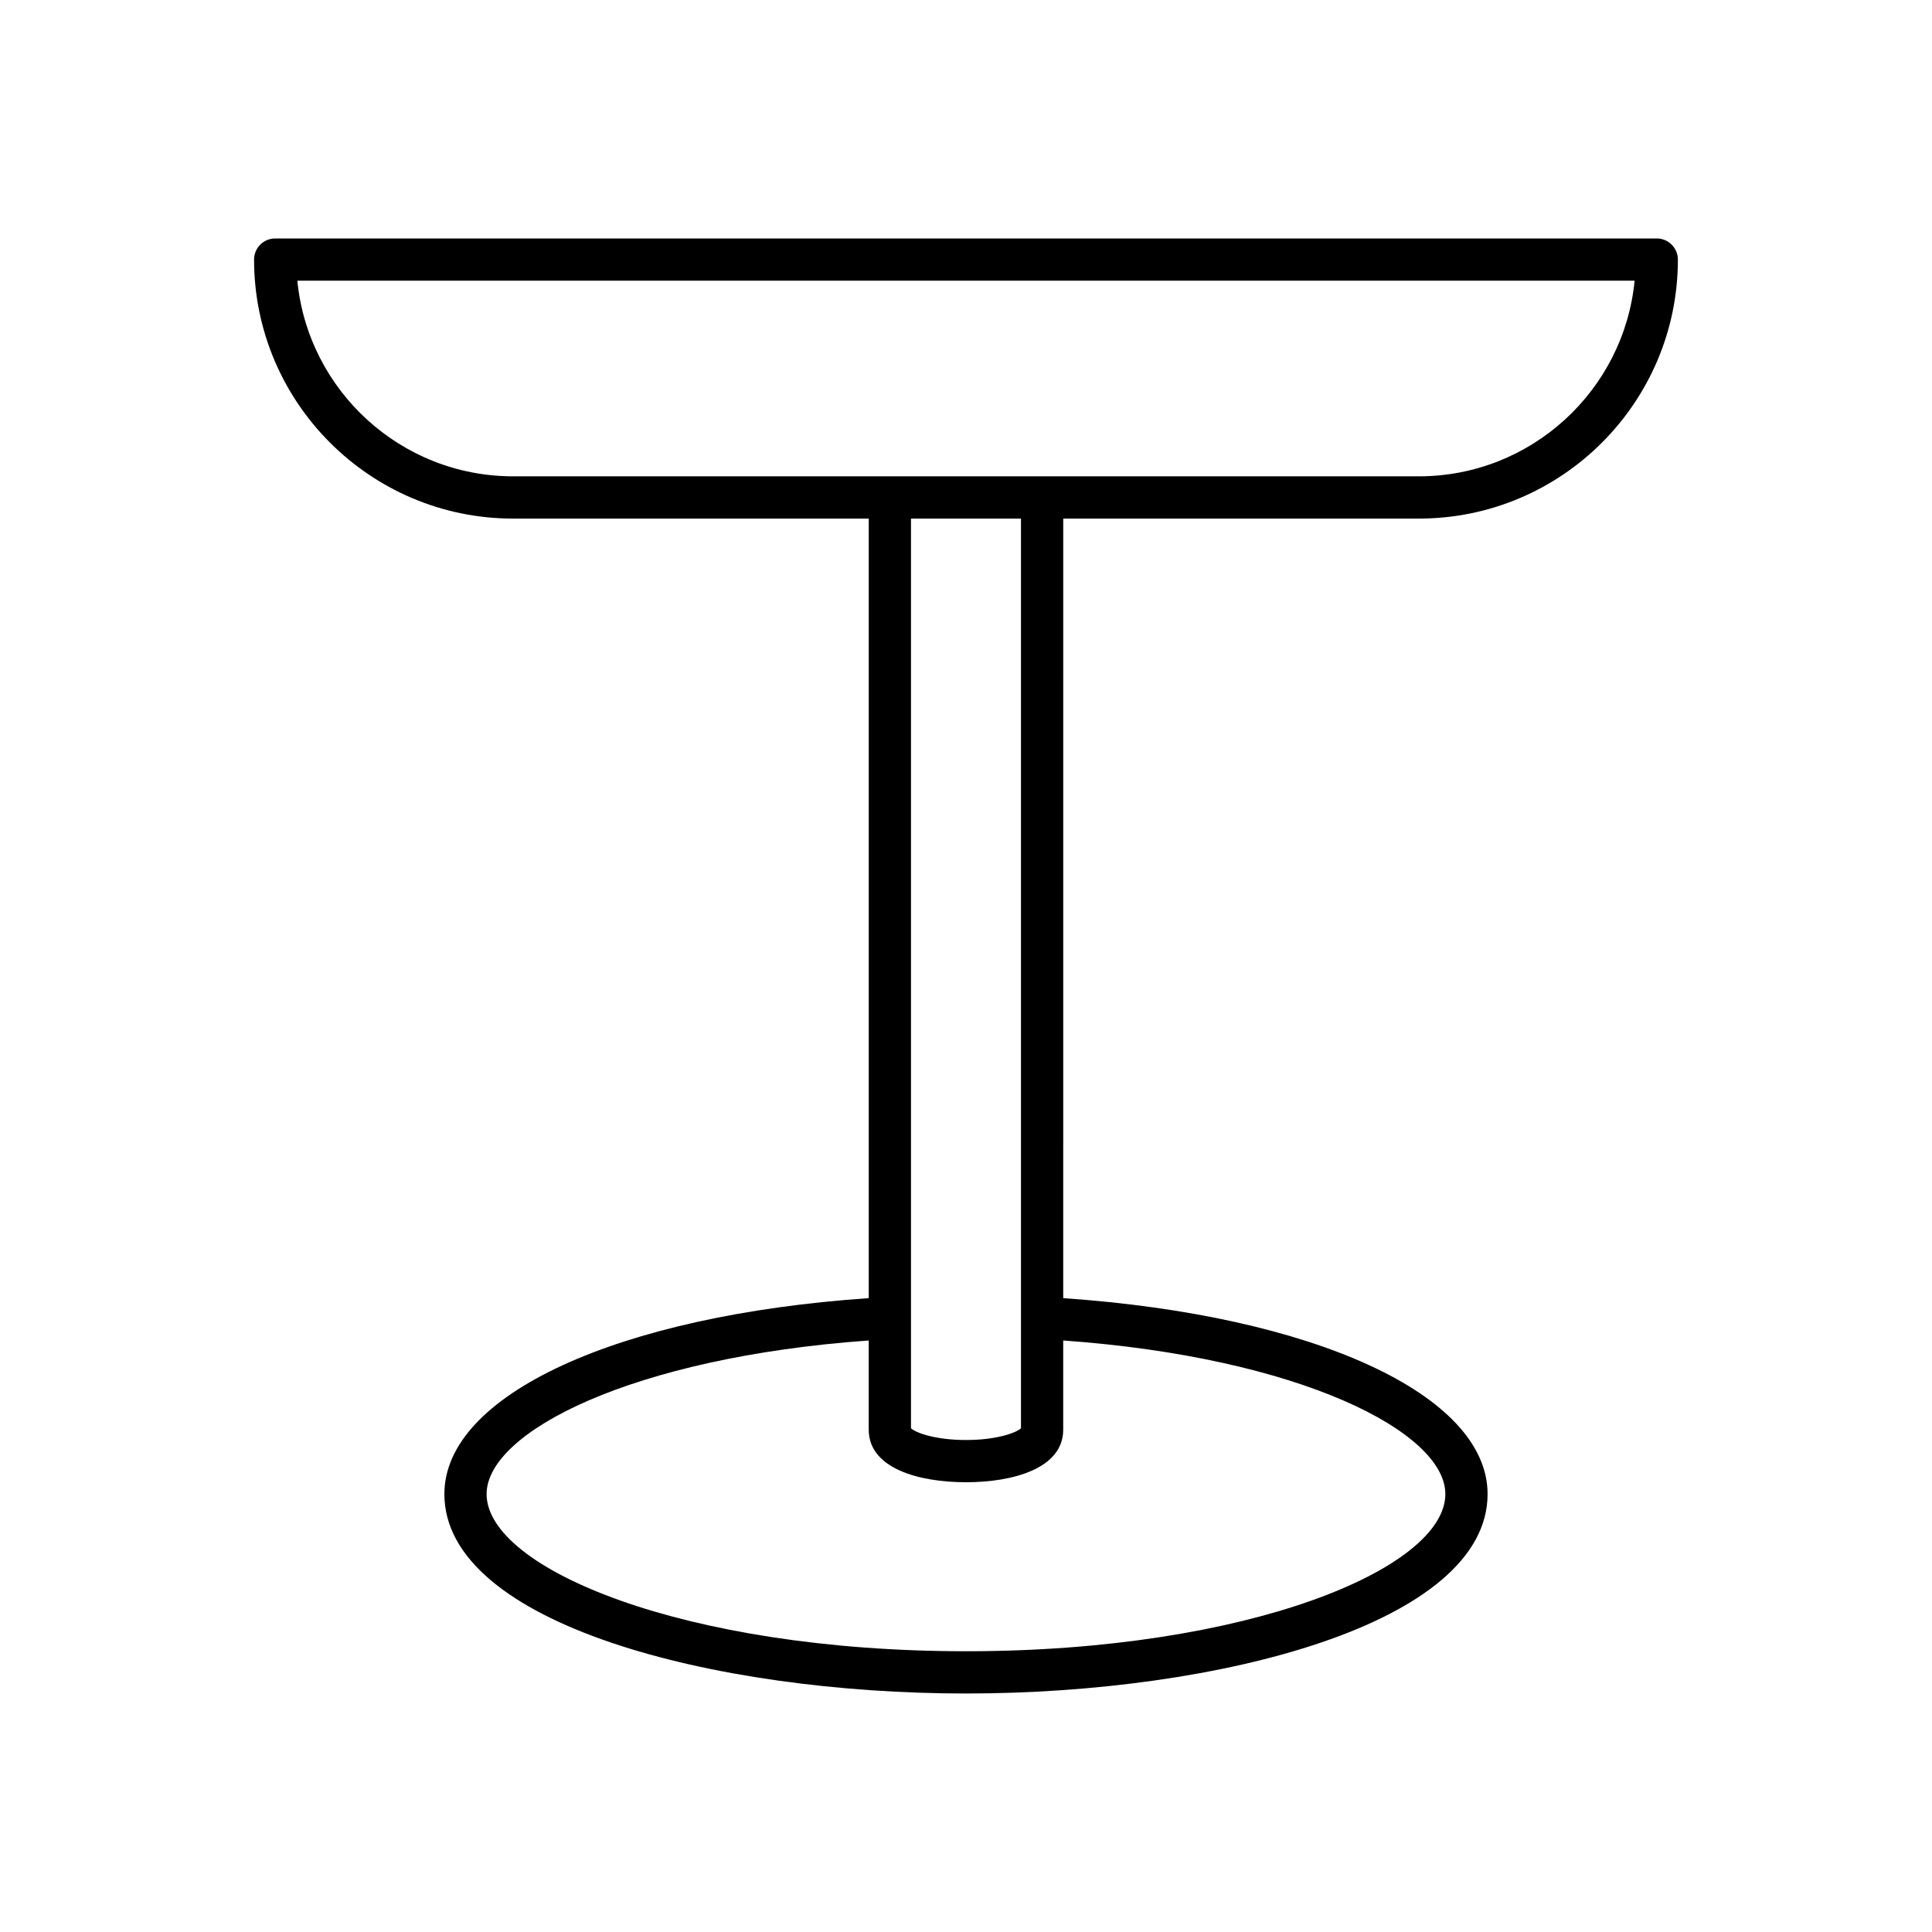 <?xml version="1.0" encoding="UTF-8"?>
<!-- Uploaded to: ICON Repo, www.svgrepo.com, Generator: ICON Repo Mixer Tools -->
<svg fill="#000000" width="800px" height="800px" version="1.1" viewBox="144 144 512 512" xmlns="http://www.w3.org/2000/svg">
 <path d="m520.02 281.43c37.848 0 68.637-30.793 68.637-68.637 0-3.09-2.508-5.598-5.598-5.598h-366.13c-3.09 0-5.598 2.508-5.598 5.598 0 37.848 30.793 68.637 68.637 68.637h94.258v206.59c-66.461 4.559-112.46 25.598-112.46 51.922 0 34.328 71.219 52.852 138.23 52.852 67.012 0 138.23-18.523 138.23-52.852 0-26.324-46.004-47.359-112.46-51.918l0.004-206.59zm7.012 258.51c0 19.703-52.172 41.656-127.04 41.656-74.863 0-127.04-21.953-127.04-41.656 0-16.457 38.59-36.227 101.27-40.699v23.648c0 10.266 13.312 13.918 25.77 13.918 12.457 0 25.77-3.656 25.77-13.918v-23.648c62.68 4.473 101.27 24.242 101.27 40.699zm-141.61-17.441v-241.07h29.148v241.07c-1.164 1.148-6.344 3.117-14.574 3.117-8.234 0-13.414-1.969-14.574-3.117zm-105.45-252.27c-29.785 0-54.348-22.789-57.172-51.844h354.39c-2.824 29.055-27.387 51.844-57.172 51.844z"/>
</svg>